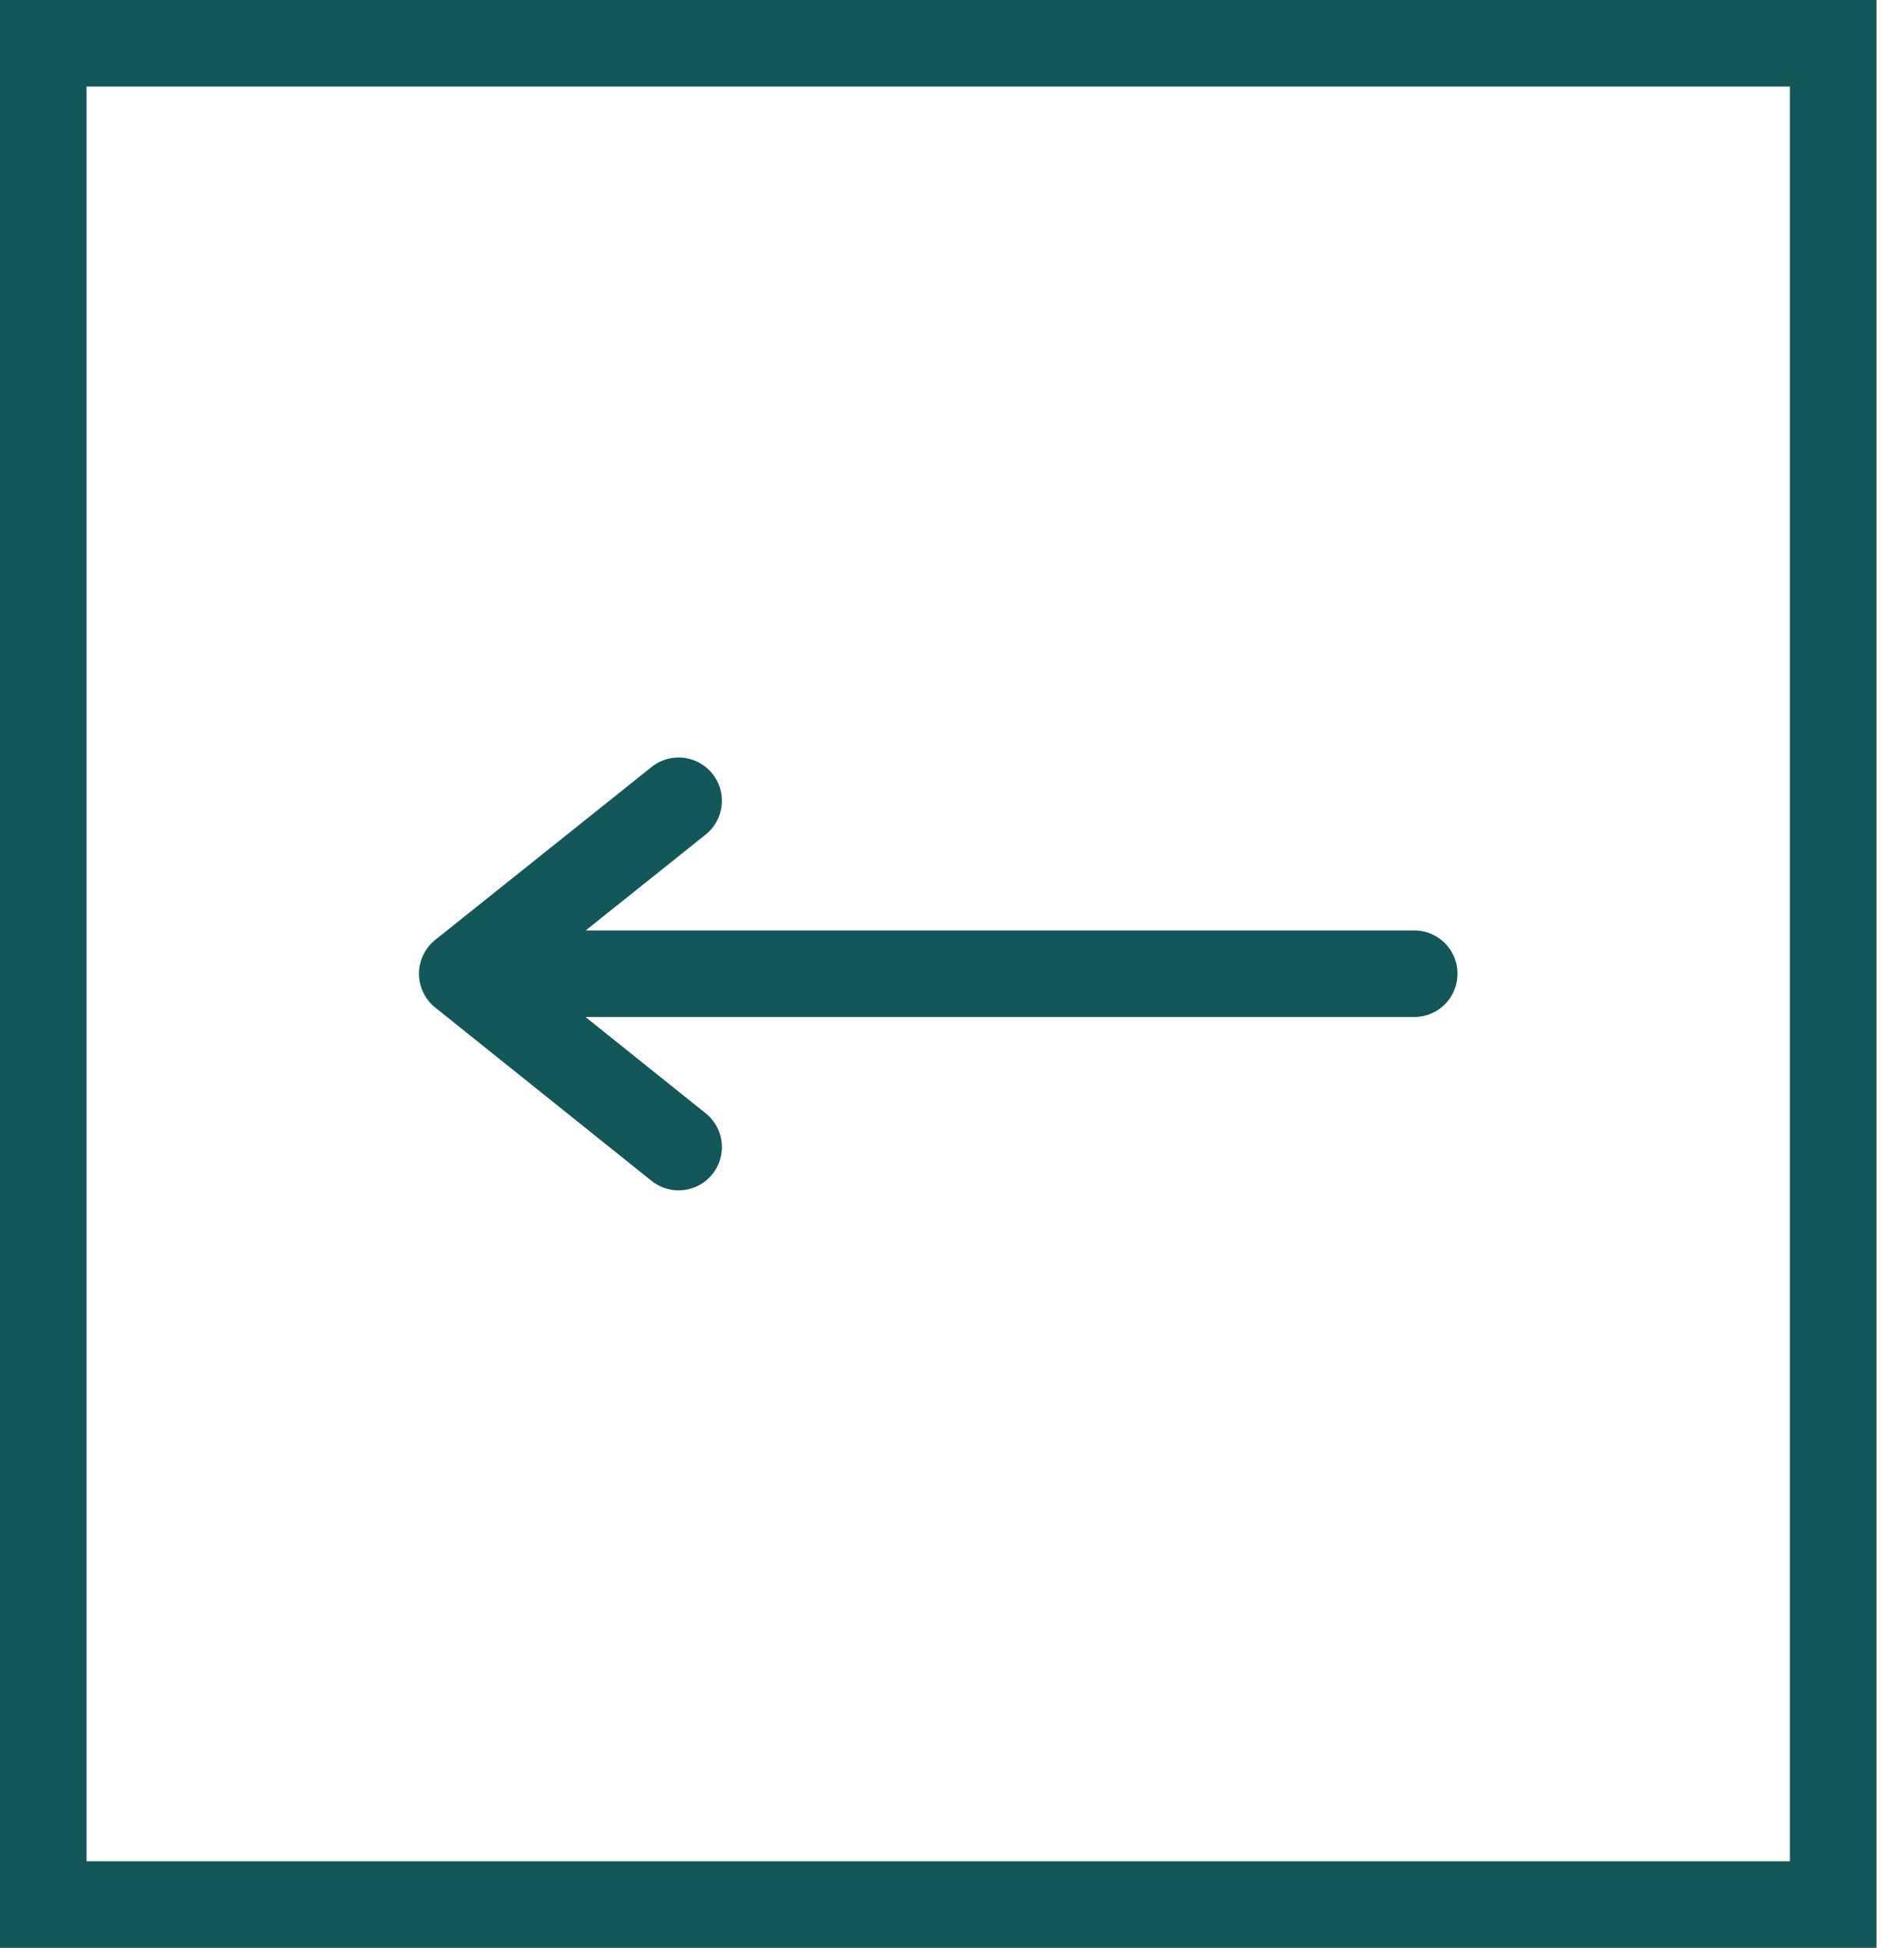 <svg width="44" height="45" viewBox="0 0 44 45" fill="none" xmlns="http://www.w3.org/2000/svg">
<rect x="1" y="1" width="41.364" height="43" stroke="#135758" stroke-width="2"/>
<path d="M32.682 22.495L10.682 22.495M10.682 22.495L15.682 18.5M10.682 22.495L15.682 26.5" stroke="#135758" stroke-width="2" stroke-linecap="round" stroke-linejoin="round"/>
</svg>
